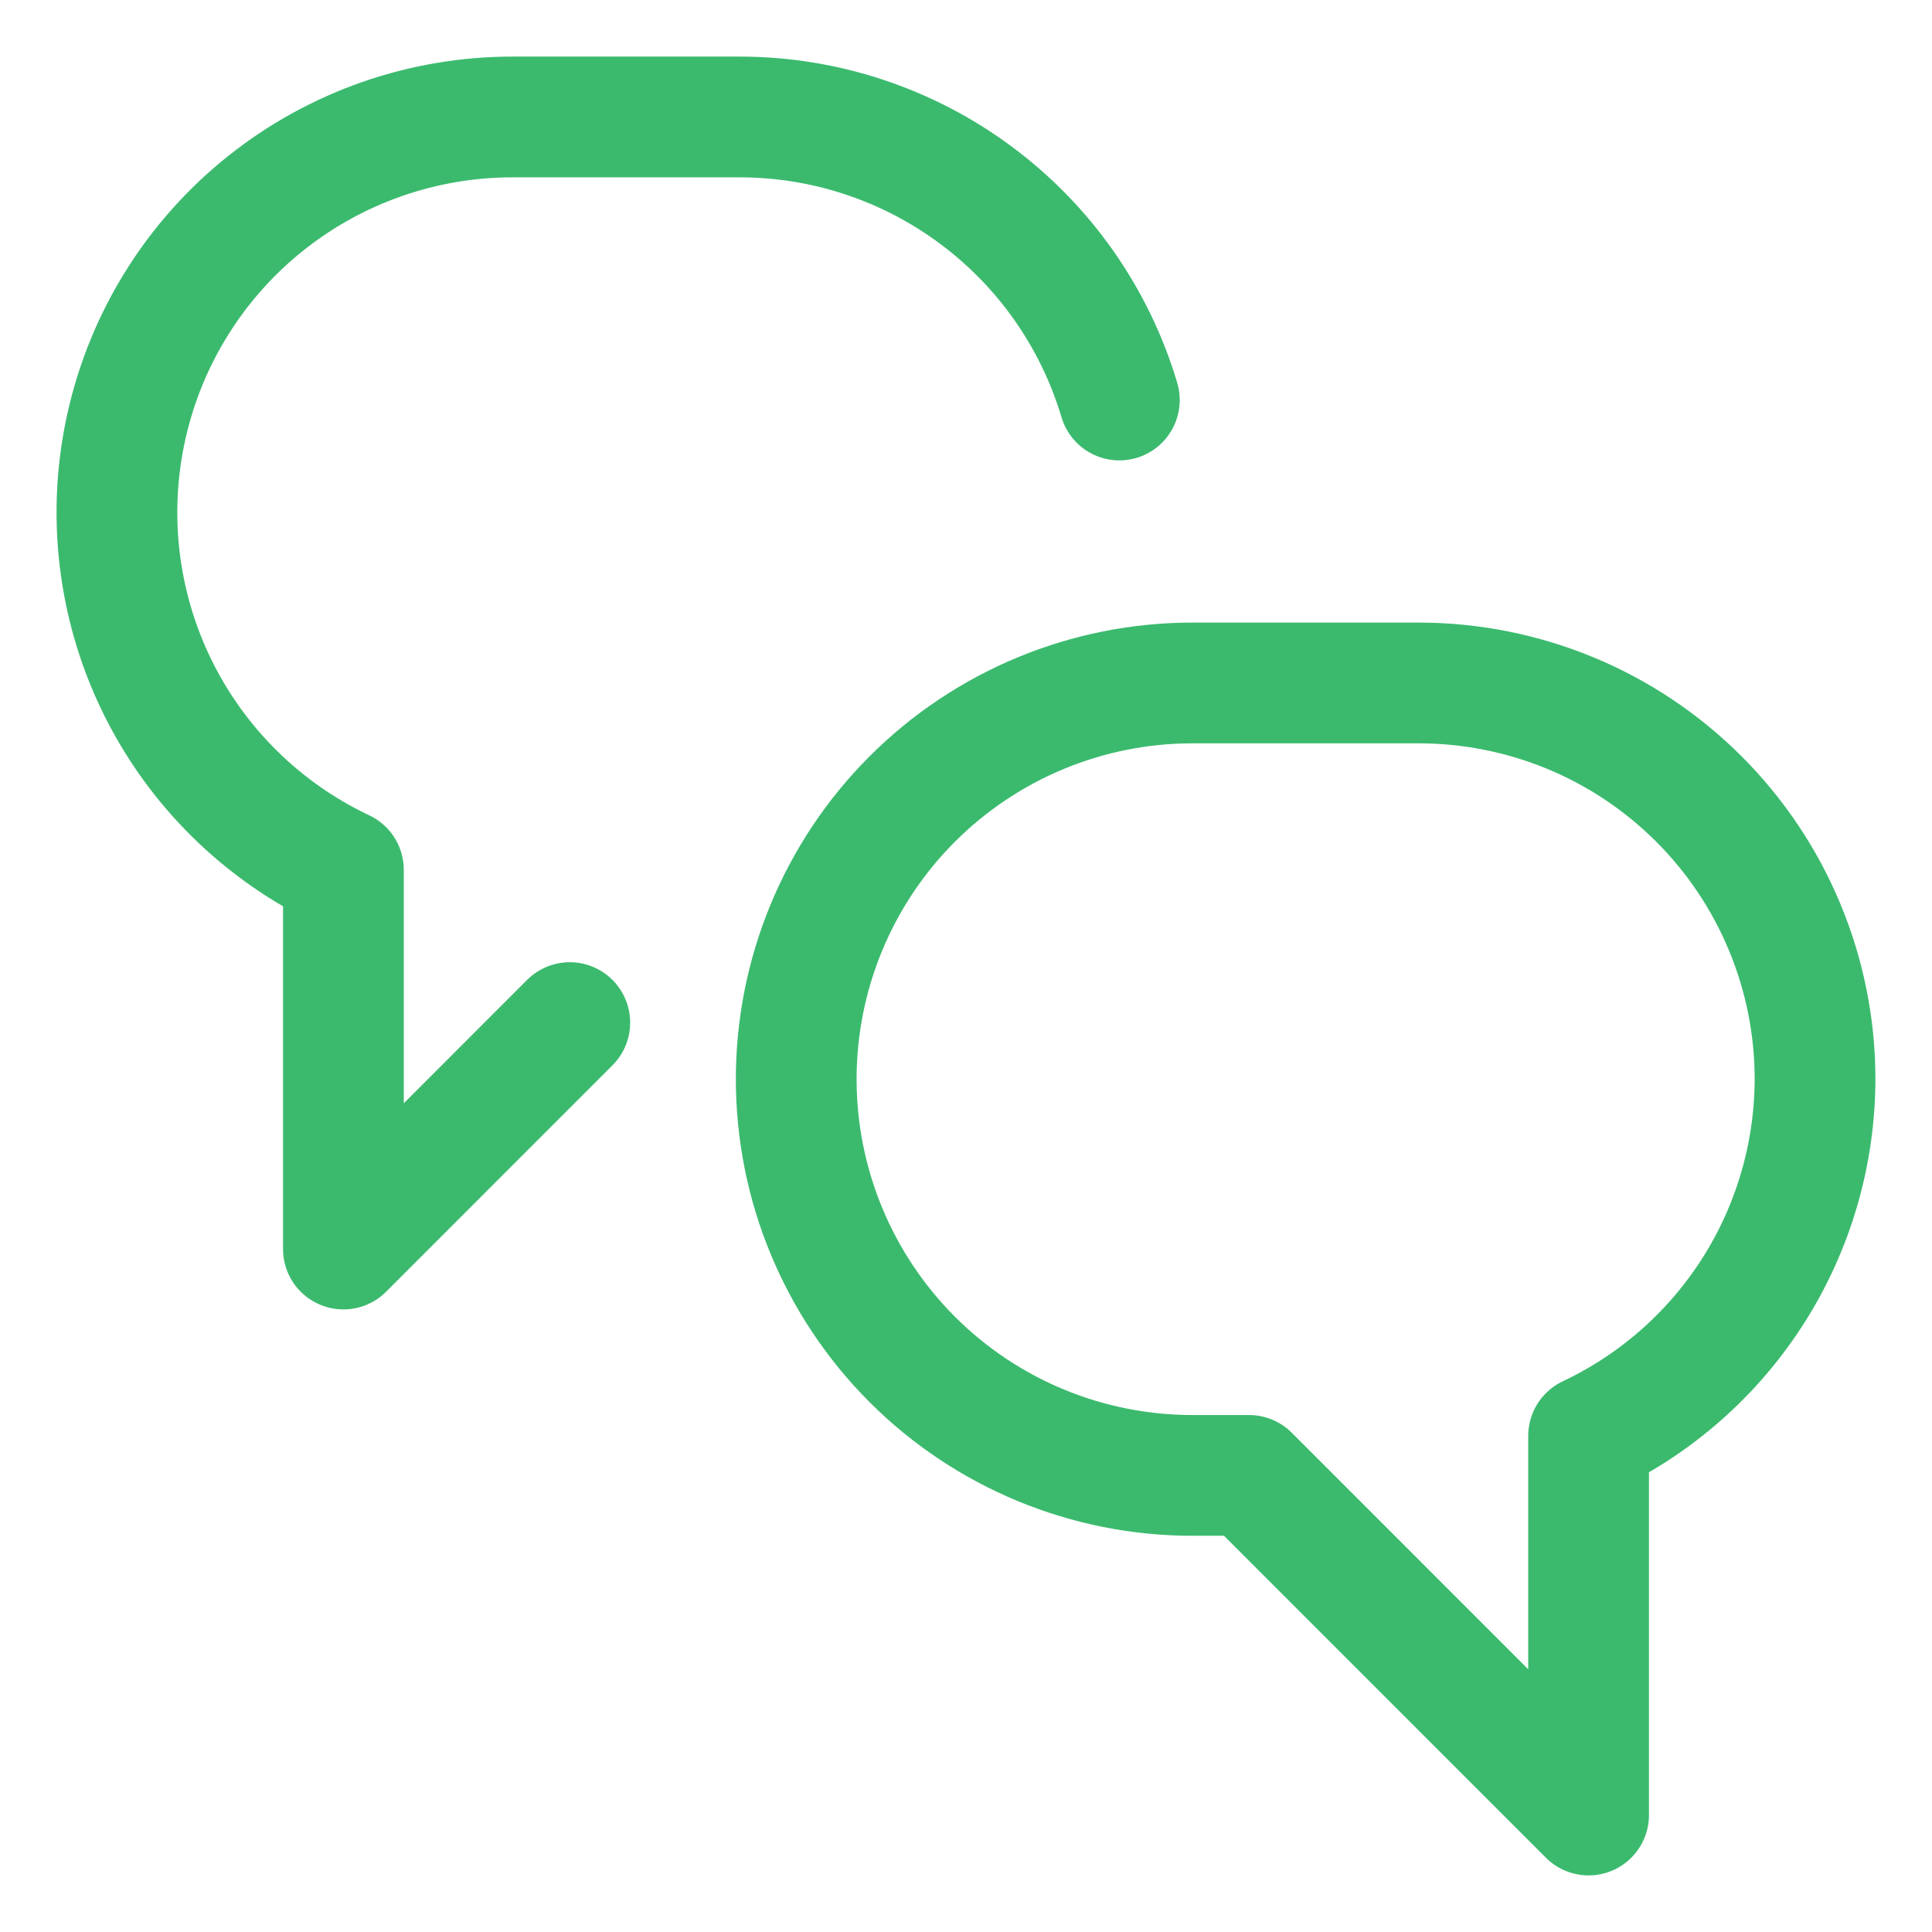 <svg width="24" height="24" viewBox="0 0 24 24" fill="none" xmlns="http://www.w3.org/2000/svg">
<g id="Icon">
<path id="Vector" d="M22.547 13.406C22.547 12.76 22.42 12.12 22.172 11.523C21.925 10.926 21.562 10.383 21.105 9.926C20.648 9.469 20.106 9.106 19.509 8.859C18.911 8.612 18.271 8.484 17.625 8.484H14.812C13.507 8.484 12.255 9.003 11.332 9.926C10.409 10.849 9.891 12.101 9.891 13.406C9.891 14.712 10.409 15.963 11.332 16.887C12.255 17.81 13.507 18.328 14.812 18.328H15.516L19.734 22.547V17.837C20.574 17.44 21.284 16.813 21.782 16.029C22.28 15.245 22.545 14.335 22.547 13.406Z" stroke="#3BBA6E" stroke-width="1.5" stroke-linecap="round" stroke-linejoin="round"/>
<path id="Vector_2" d="M7.078 12.703L4.266 15.516V10.806C3.256 10.329 2.439 9.522 1.949 8.518C1.46 7.514 1.327 6.374 1.573 5.284C1.818 4.195 2.428 3.221 3.301 2.525C4.174 1.829 5.258 1.451 6.375 1.453H9.188C10.248 1.453 11.279 1.795 12.129 2.429C12.979 3.062 13.602 3.953 13.905 4.969" stroke="#3BBA6E" stroke-width="1.5" stroke-linecap="round" stroke-linejoin="round"/>
</g>
</svg>